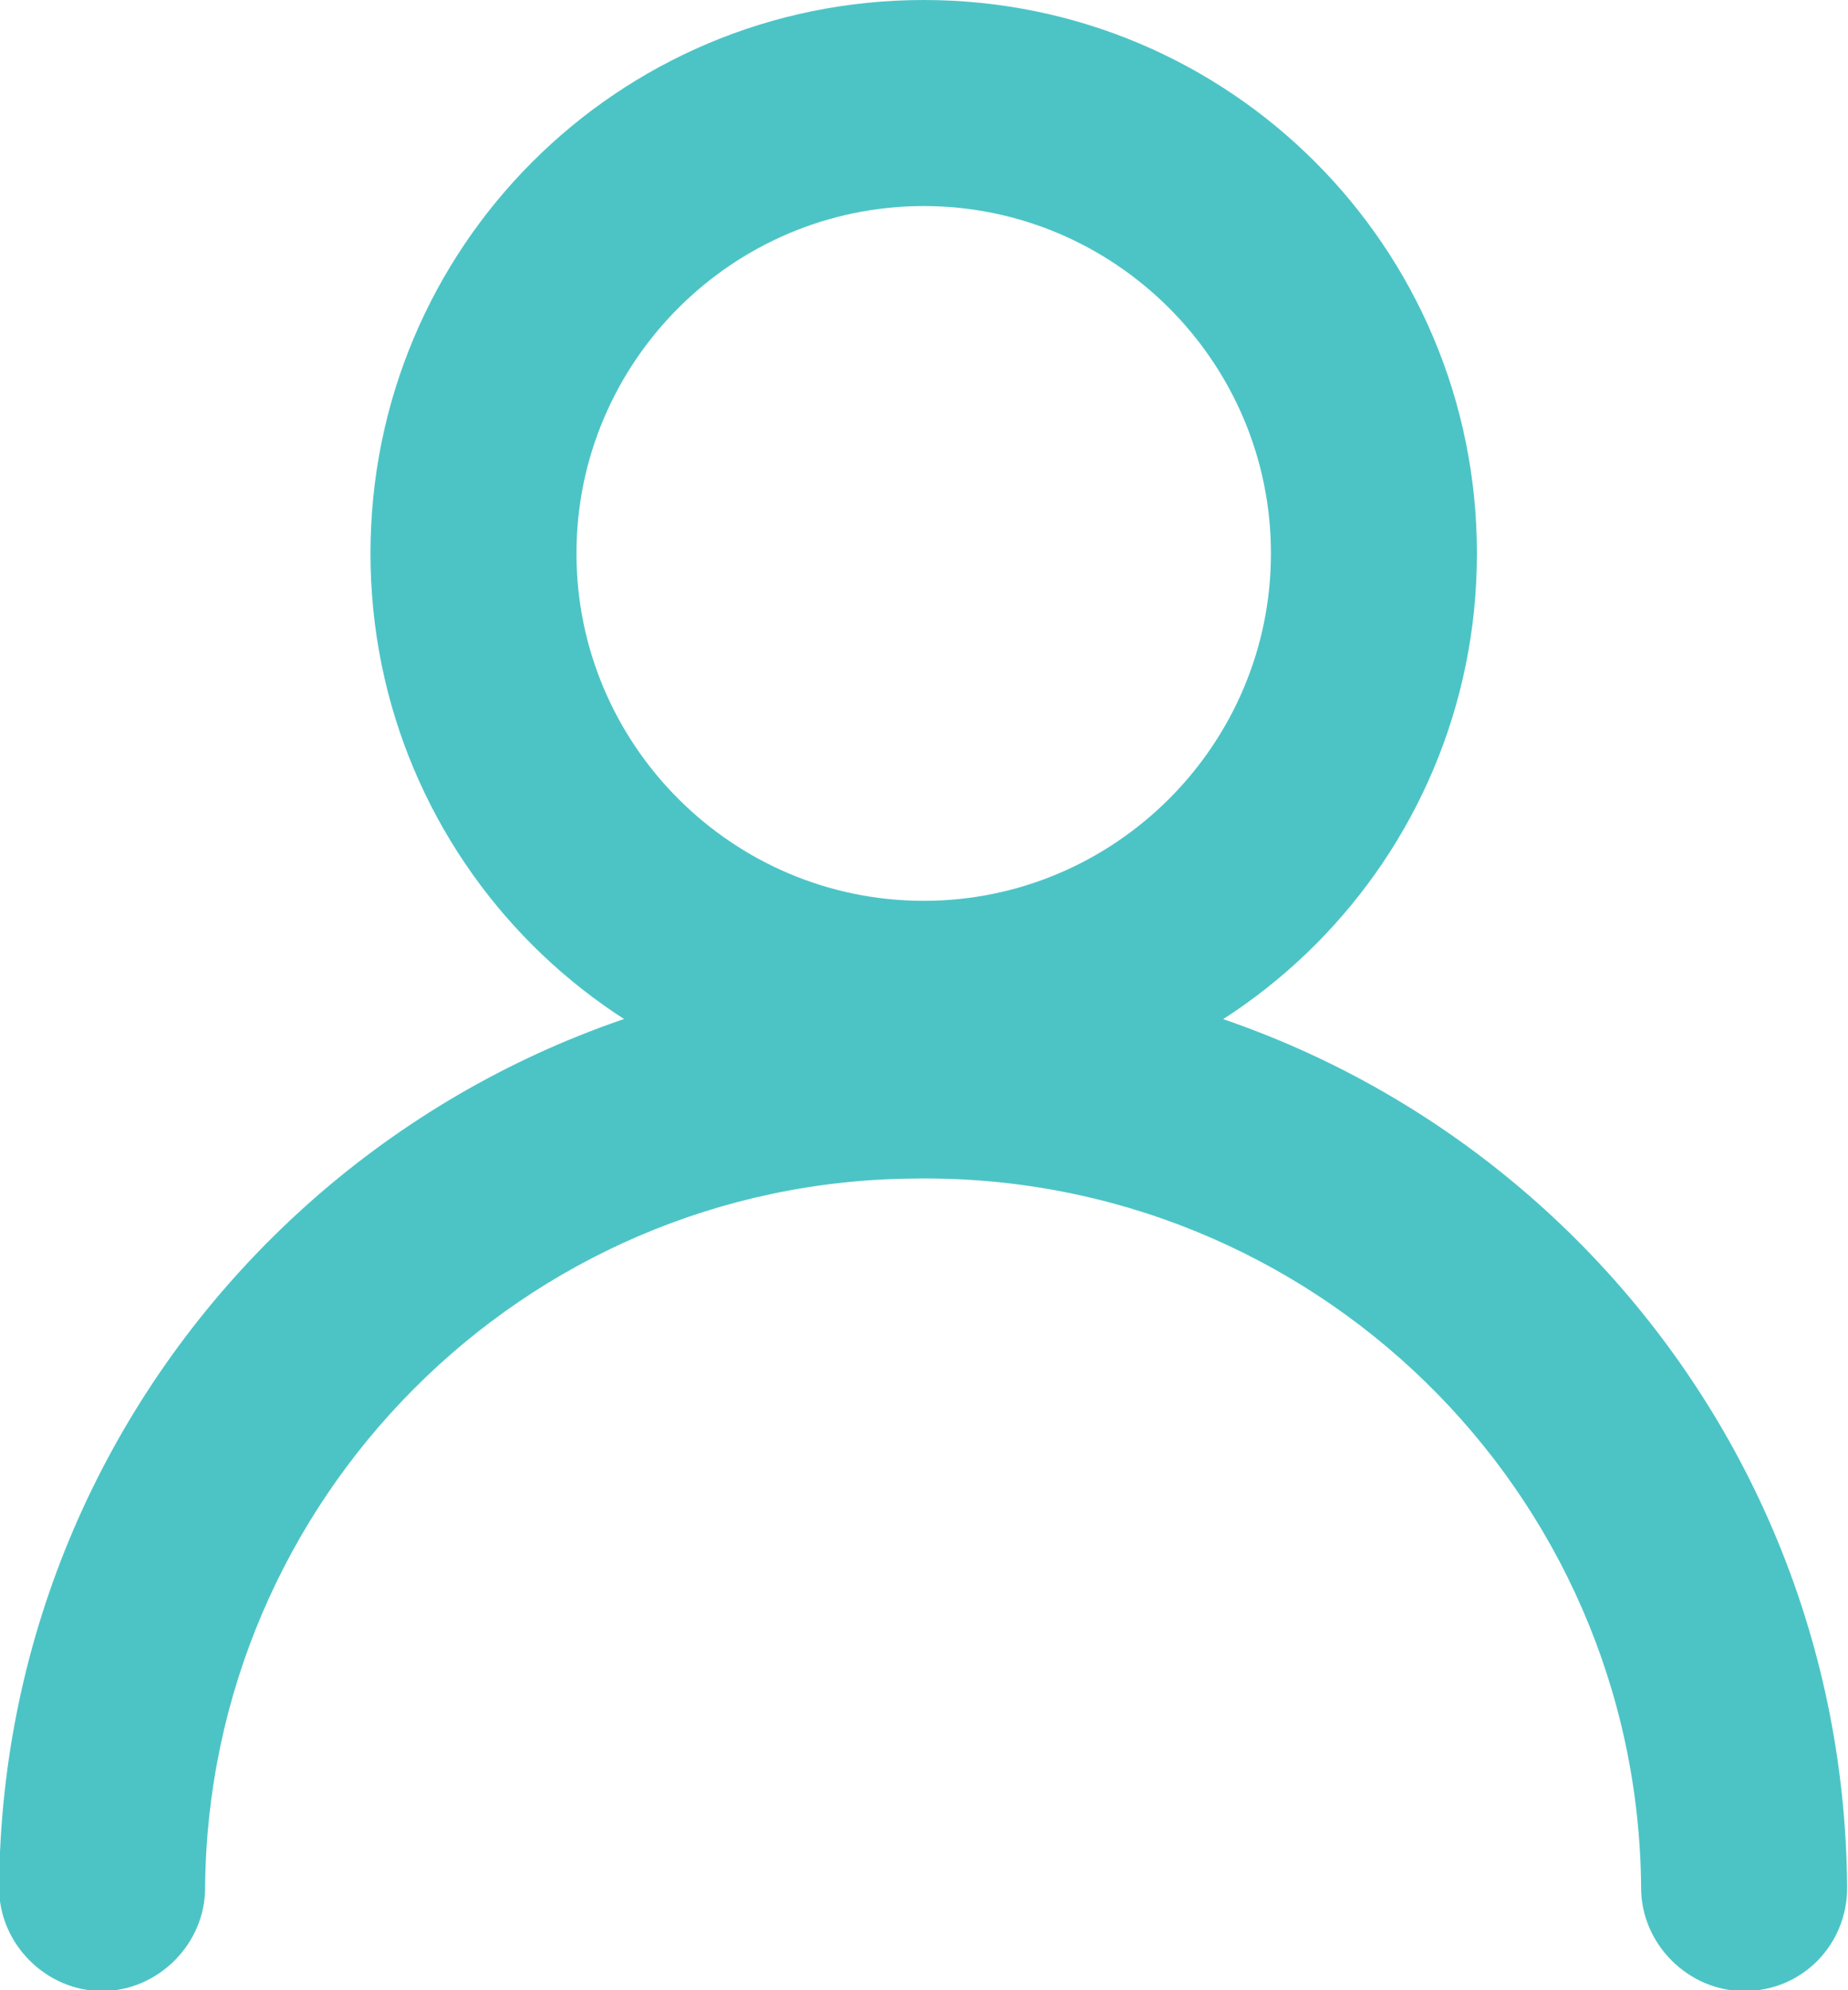 <?xml version="1.0" encoding="utf-8"?>
<!-- Generator: Adobe Illustrator 26.0.1, SVG Export Plug-In . SVG Version: 6.00 Build 0)  -->
<svg version="1.1" id="Calque_1" xmlns="http://www.w3.org/2000/svg" xmlns:xlink="http://www.w3.org/1999/xlink" x="0px" y="0px"
	 viewBox="0 0 62.8 67.6" style="enable-background:new 0 0 62.8 67.6;" xml:space="preserve">
<style type="text/css">
	.st0{fill:#4CC4C6;}
</style>
<g id="Groupe_564" transform="translate(-1105.63 -1428.766)">
	<g id="Groupe_563" transform="translate(1118.22 1428.766)">
		<path id="Tracé_1697" class="st0" d="M18.8,37.6C8.4,37.6,0,29.2,0,18.8S8.4,0,18.8,0s18.8,8.4,18.8,18.8l0,0
			C37.6,29.2,29.2,37.6,18.8,37.6z M18.8,7C12.3,7,7,12.3,7,18.8c0,6.5,5.3,11.8,11.8,11.8c6.5,0,11.8-5.3,11.8-11.8
			C30.6,12.3,25.3,7,18.8,7L18.8,7z"/>
	</g>
	<path id="Tracé_1886" class="st0" d="M1164.9,1496.4c-1.9,0-3.5-1.6-3.5-3.5c-0.1-13.5-11.2-24.3-24.7-24.1
		c-13.3,0.1-24,10.9-24.1,24.1c0,1.9-1.6,3.5-3.5,3.5s-3.5-1.6-3.5-3.5c0.1-17.3,14.2-31.3,31.6-31.2c17.2,0.1,31.1,14,31.2,31.2
		C1168.4,1494.8,1166.9,1496.4,1164.9,1496.4z"/>
</g>
</svg>
